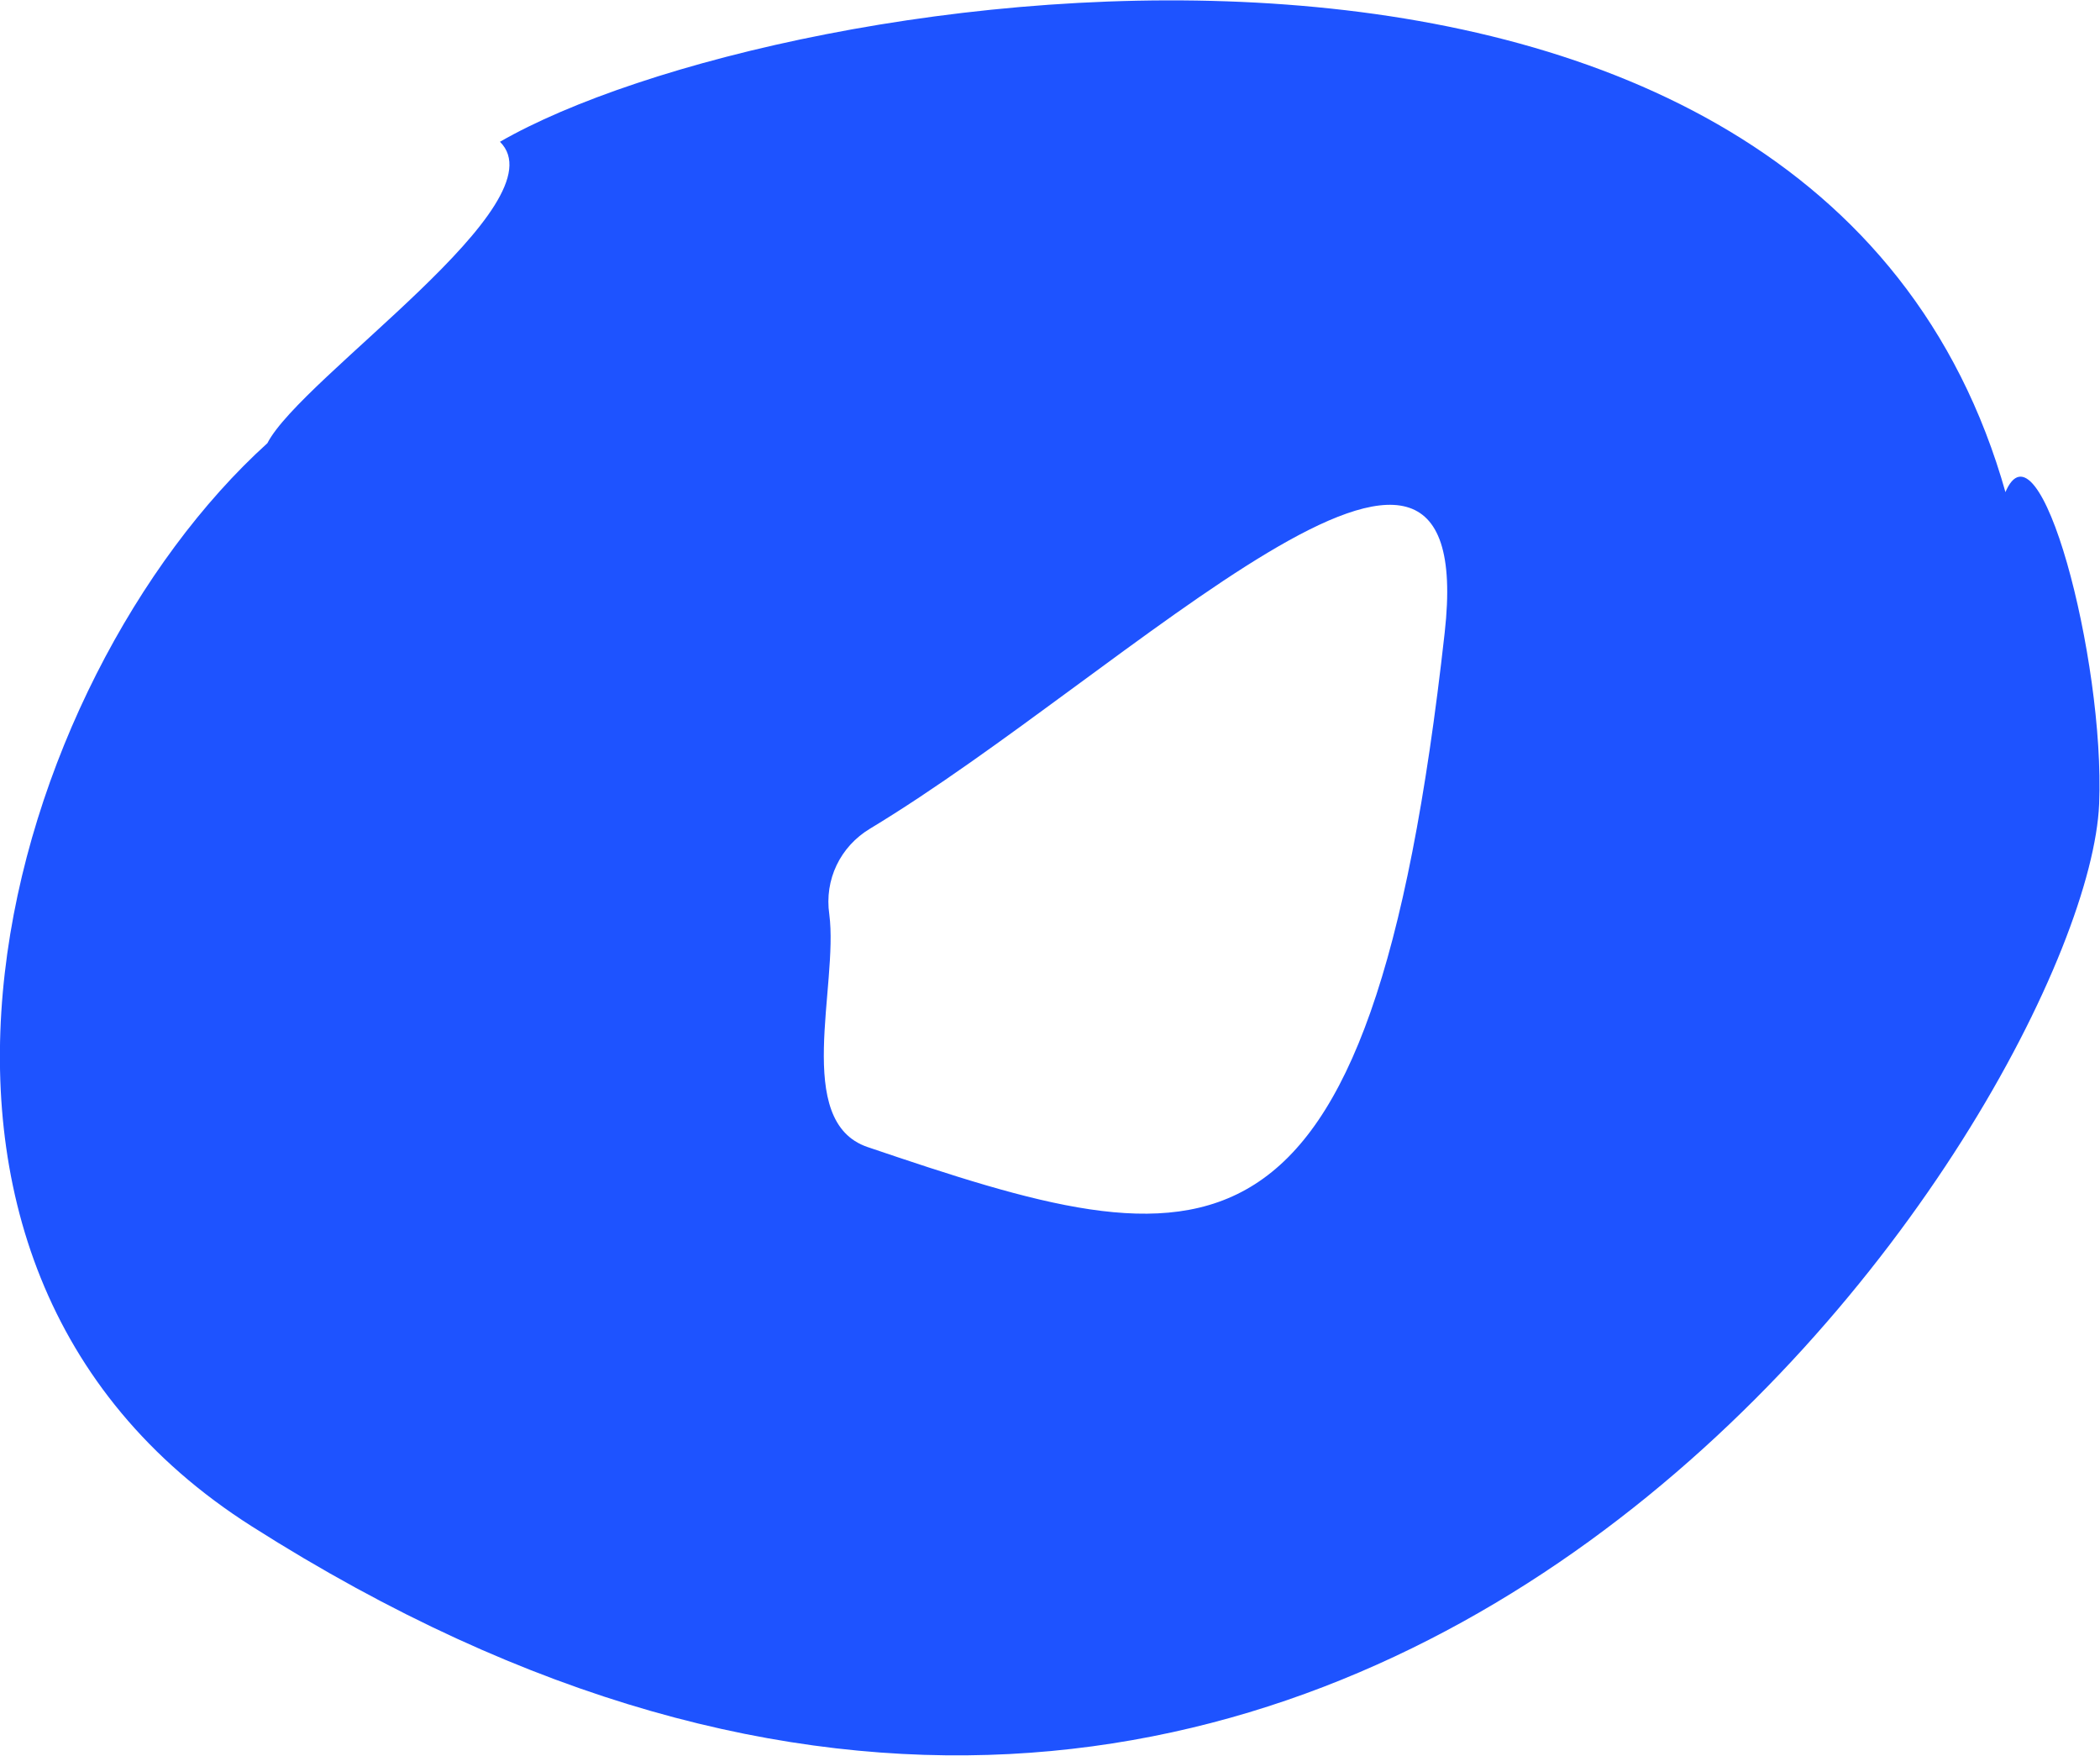 <?xml version="1.0" encoding="UTF-8"?> <svg xmlns="http://www.w3.org/2000/svg" id="_Слой_2" viewBox="0 0 24.74 20.68"> <defs> <style>.cls-1{fill:#003dff;opacity:.88;}</style> </defs> <g id="_Слой_1-2"> <path class="cls-1" d="m23.62,5.81c.4-.98,1.18,1.95,1.11,3.66-.15,3.46-8.62,16.86-21.76,8.51C-1.98,14.84.09,7.99,3.15,5.22c.4-.78,3.47-2.83,2.74-3.55,3.28-1.89,15.51-3.8,17.74,4.14Zm-6.6,1.64c.42-3.75-3.72.47-6.77,2.31-.35.21-.54.6-.48,1.01.11.84-.43,2.44.45,2.74,3.98,1.35,5.92,1.84,6.8-6.06Z"></path> </g> </svg> 